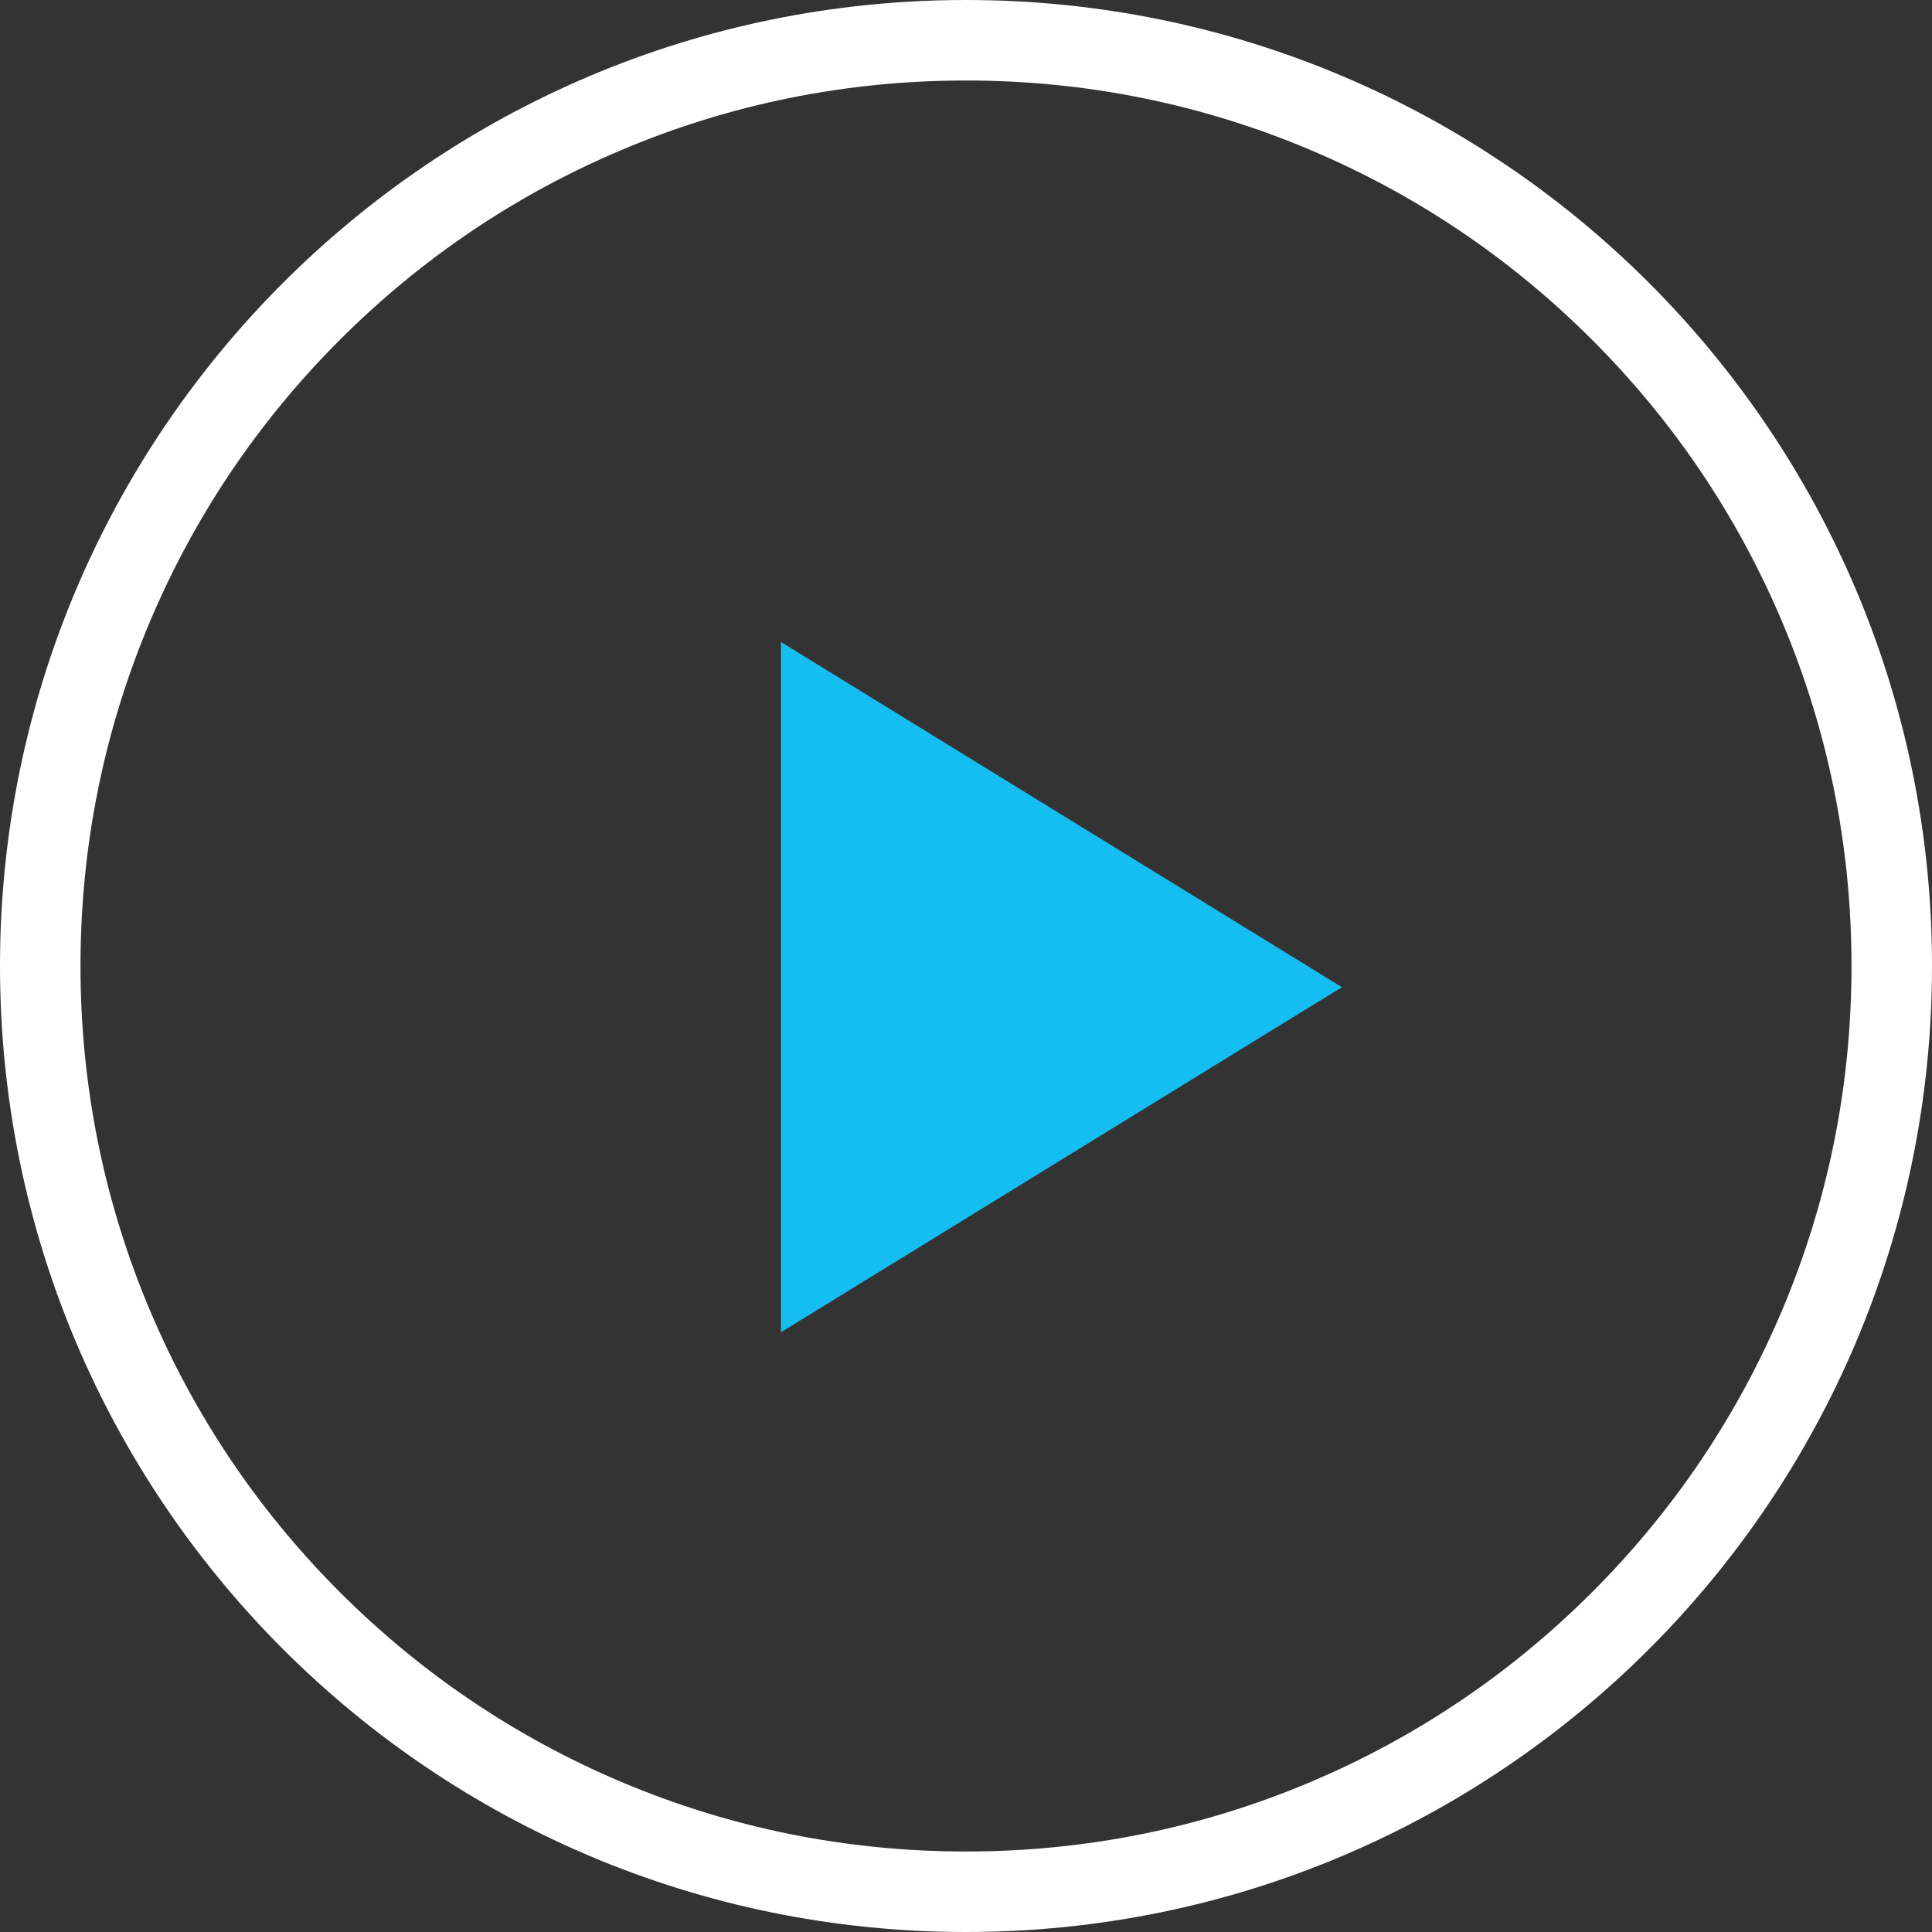 <svg id="Component_69_1" data-name="Component 69 – 1" xmlns="http://www.w3.org/2000/svg" width="96" height="96" viewBox="0 0 96 96">
  <rect x="0" y="0" width="96" height="96" fill="#333333" stroke="none"/>
  <path id="Path_5" data-name="Path 5" d="M27.873,17.152,0,0V34.3Z" transform="translate(38.806 31.9)" fill="#15bef0"/>
  <g id="Path_5461" data-name="Path 5461" fill="none">
    <path d="M48,0A48,48,0,1,1,0,48,48,48,0,0,1,48,0Z" stroke="none"/>
    <path d="M 48 4 C 42.058 4 36.296 5.163 30.874 7.456 C 25.635 9.672 20.929 12.845 16.887 16.887 C 12.845 20.929 9.672 25.635 7.456 30.874 C 5.163 36.296 4 42.058 4 48 C 4 53.942 5.163 59.704 7.456 65.126 C 9.672 70.365 12.845 75.071 16.887 79.113 C 20.929 83.155 25.635 86.328 30.874 88.544 C 36.296 90.837 42.058 92 48 92 C 53.942 92 59.704 90.837 65.126 88.544 C 70.365 86.328 75.071 83.155 79.113 79.113 C 83.155 75.071 86.328 70.365 88.544 65.126 C 90.837 59.704 92 53.942 92 48 C 92 42.058 90.837 36.296 88.544 30.874 C 86.328 25.635 83.155 20.929 79.113 16.887 C 75.071 12.845 70.365 9.672 65.126 7.456 C 59.704 5.163 53.942 4 48 4 M 48 0 C 74.51 0 96 21.49 96 48 C 96 74.51 74.51 96 48 96 C 21.49 96 0 74.51 0 48 C 0 21.49 21.49 0 48 0 Z" stroke="none" fill="#fff"/>
  </g>
</svg>
